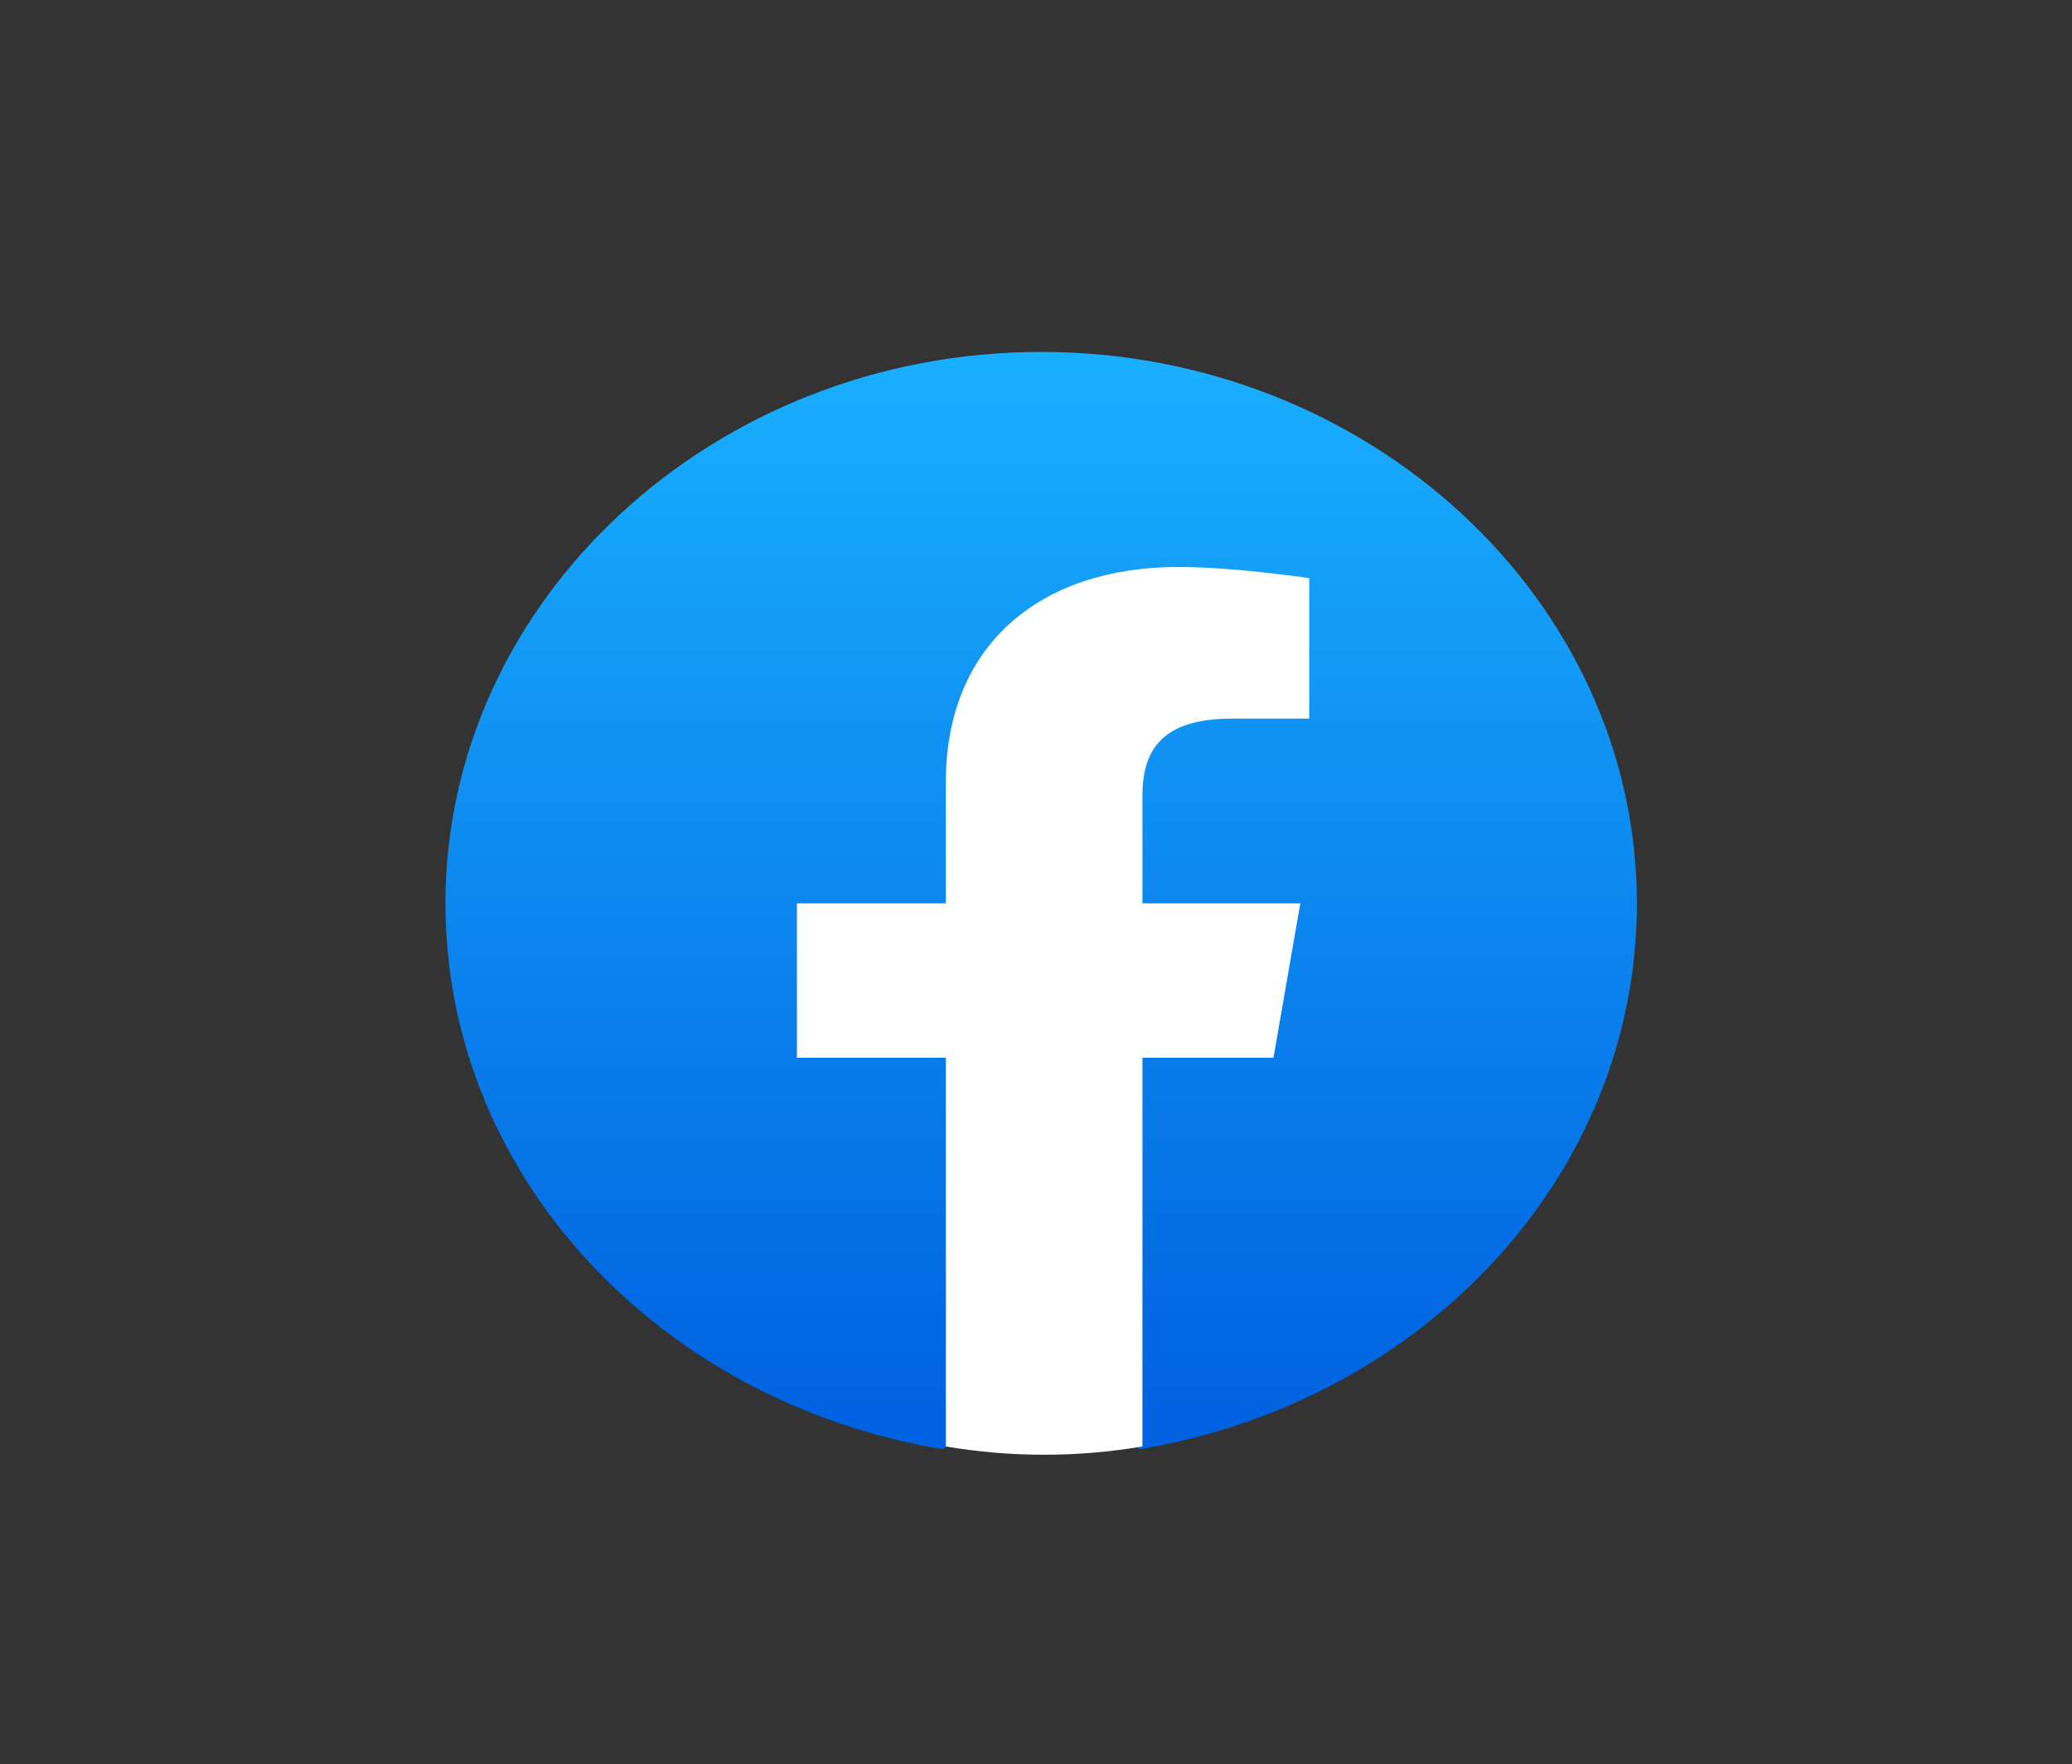 <?xml version="1.0" encoding="UTF-8" standalone="no"?>
<svg xmlns:inkscape="http://www.inkscape.org/namespaces/inkscape" xmlns:sodipodi="http://sodipodi.sourceforge.net/DTD/sodipodi-0.dtd" xmlns="http://www.w3.org/2000/svg" xmlns:svg="http://www.w3.org/2000/svg" version="1.1" id="Layer_1" x="0px" y="0px" viewBox="0 0 195 166" style="enable-background:new 0 0 195 166;" xml:space="preserve" sodipodi:docname="fb-logo.svg" inkscape:version="1.1.2 (0a00cf5339, 2022-02-04)"><rect x="0" y="0" width="195" height="166" fill="#333333" stroke="none"/><defs id="defs71"></defs>
<style type="text/css" id="style57">
	.st0{fill:url(#SVGID_1_);}
	.st1{fill:#FFFFFF;}
</style>
<linearGradient id="SVGID_1_" gradientUnits="userSpaceOnUse" x1="-277.375" y1="406.602" x2="-277.375" y2="407.573" gradientTransform="matrix(112.128,0,0,-103.195,31199.418,42092.372)">
	<stop offset="0" style="stop-color:#0062E0" id="stop59"></stop>
	<stop offset="1" style="stop-color:#19AFFF" id="stop61"></stop>
</linearGradient>
<path class="st0" d="M 88.736,136.367 C 62.105,131.956 41.922,110.683 41.922,85 c 0,-28.537 25.229,-51.886 56.064,-51.886 30.835,0 56.064,23.348 56.064,51.886 0,25.683 -20.183,46.956 -46.813,51.367 l -3.084,-2.335 H 91.819 Z" id="path64" style="fill:url(#SVGID_1_);stroke-width:2.697"></path>
<path class="st1" d="M 119.851,99.528 122.374,85 H 107.517 V 74.882 c 0,-4.151 1.682,-7.264 8.41,-7.264 h 7.288 V 54.388 c -3.924,-0.519 -8.41,-1.038 -12.334,-1.038 -12.895,0 -21.865,7.264 -21.865,20.235 V 85 H 75 v 14.528 h 14.016 v 36.579 c 3.084,0.519 6.167,0.778 9.251,0.778 3.084,0 6.167,-0.259 9.251,-0.778 V 99.528 Z" id="path66" style="stroke-width:2.697"></path>
</svg>
